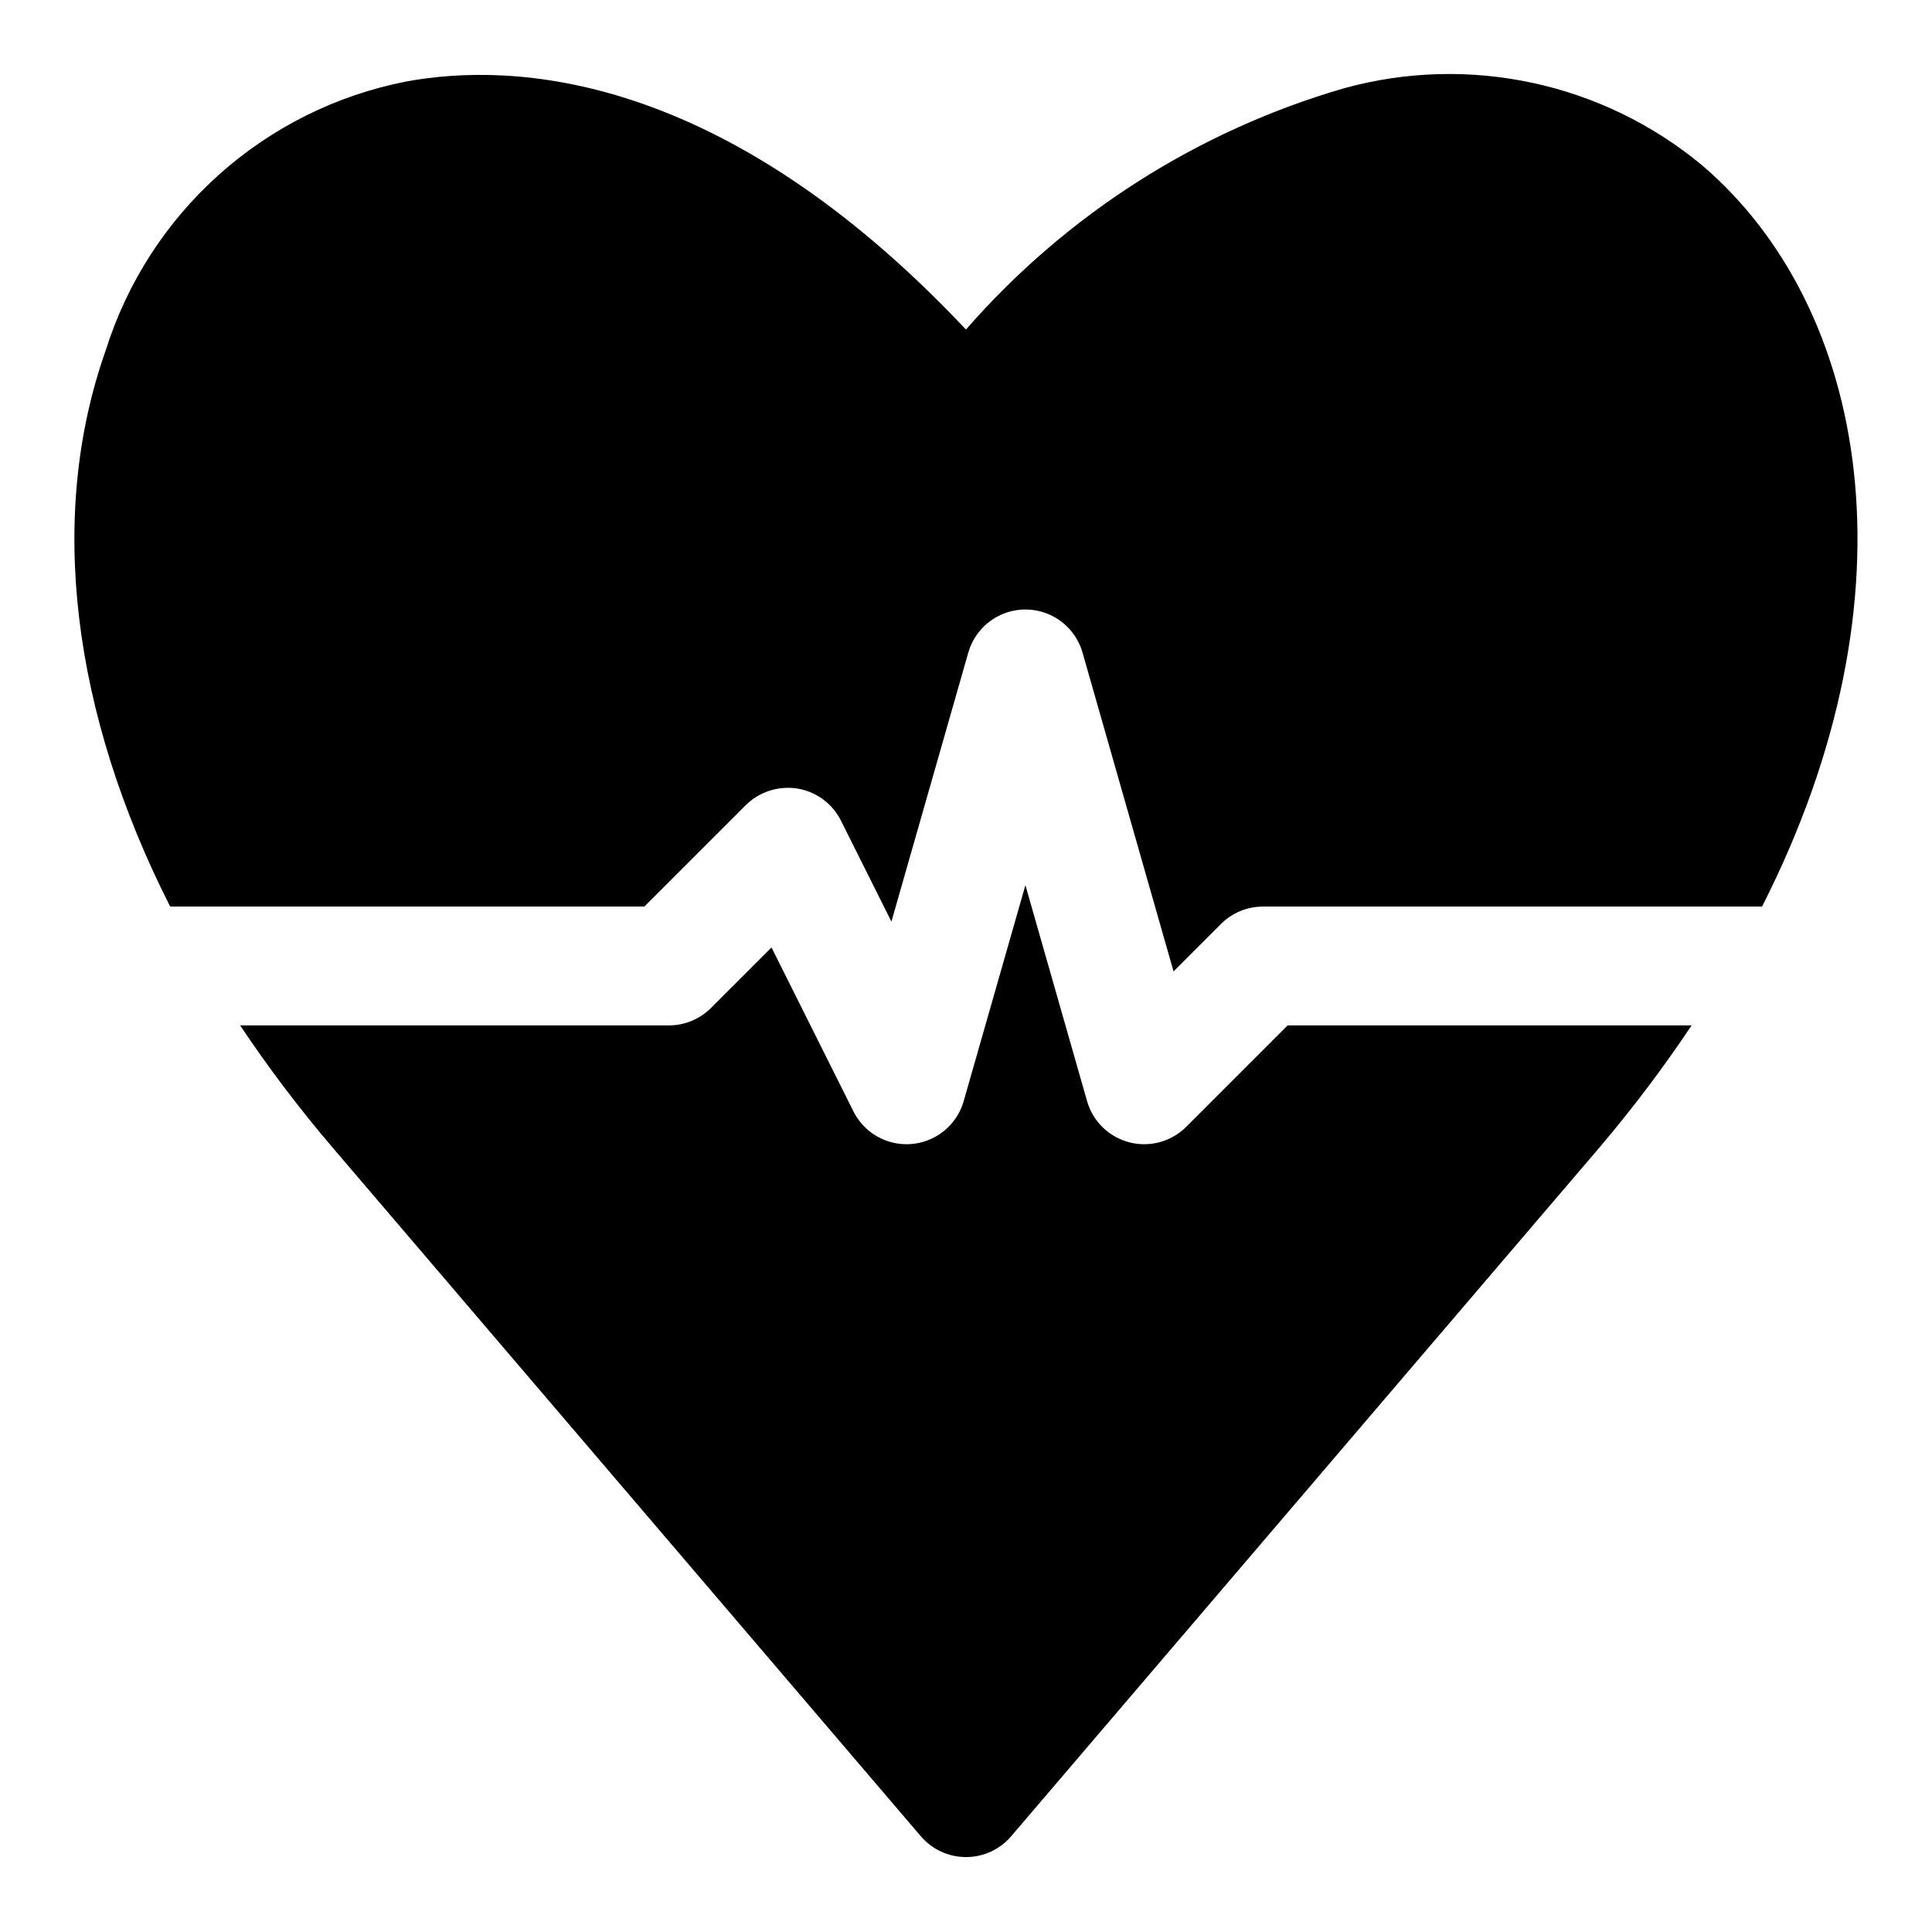 <?xml version="1.0" encoding="UTF-8"?>
<!-- Uploaded to: ICON Repo, www.svgrepo.com, Generator: ICON Repo Mixer Tools -->
<svg fill="#000000" width="800px" height="800px" version="1.1" viewBox="144 144 512 512" xmlns="http://www.w3.org/2000/svg">
 <g>
  <path d="m314.76 384.25 26.875-26.875c3.598-3.543 8.656-5.176 13.648-4.406 5 0.805 9.309 3.969 11.57 8.5l13.383 26.766 20.371-71.289h0.004c1.262-4.418 4.391-8.062 8.562-9.98s8.977-1.918 13.148 0c4.176 1.918 7.301 5.562 8.562 9.98l24.121 84.484 12.594-12.594v-0.004c2.953-2.938 6.953-4.586 11.117-4.582h132.25c42.258-83.223 27.852-159.02-15.824-196.39-26.395-21.957-61.867-29.602-94.965-20.469-38.828 11.281-73.602 33.473-100.18 63.938-64.695-68.676-120.16-70.941-148.41-65.715-18.434 3.617-35.555 12.141-49.555 24.672-14 12.527-24.363 28.598-30 46.523-15.555 43.941-8.957 96.07 17.066 147.44z"/>
  <path d="m485.24 415.74-26.875 26.875c-2.953 2.953-6.957 4.613-11.133 4.613-1.332 0.004-2.66-0.164-3.953-0.504-5.398-1.398-9.656-5.547-11.191-10.91l-16.344-57.23-16.359 57.23c-1.168 4.09-3.945 7.535-7.691 9.543-3.75 2.012-8.156 2.422-12.211 1.133-4.055-1.289-7.414-4.16-9.316-7.969l-21.711-43.438-16.043 16.043c-2.953 2.953-6.957 4.613-11.133 4.613h-113.64c7.465 11.176 15.578 21.906 24.293 32.133l156.1 182.76c2.992 3.5 7.363 5.512 11.969 5.512 4.602 0 8.973-2.012 11.965-5.512l156.1-182.76c8.688-10.234 16.777-20.965 24.23-32.133z"/>
 </g>
</svg>